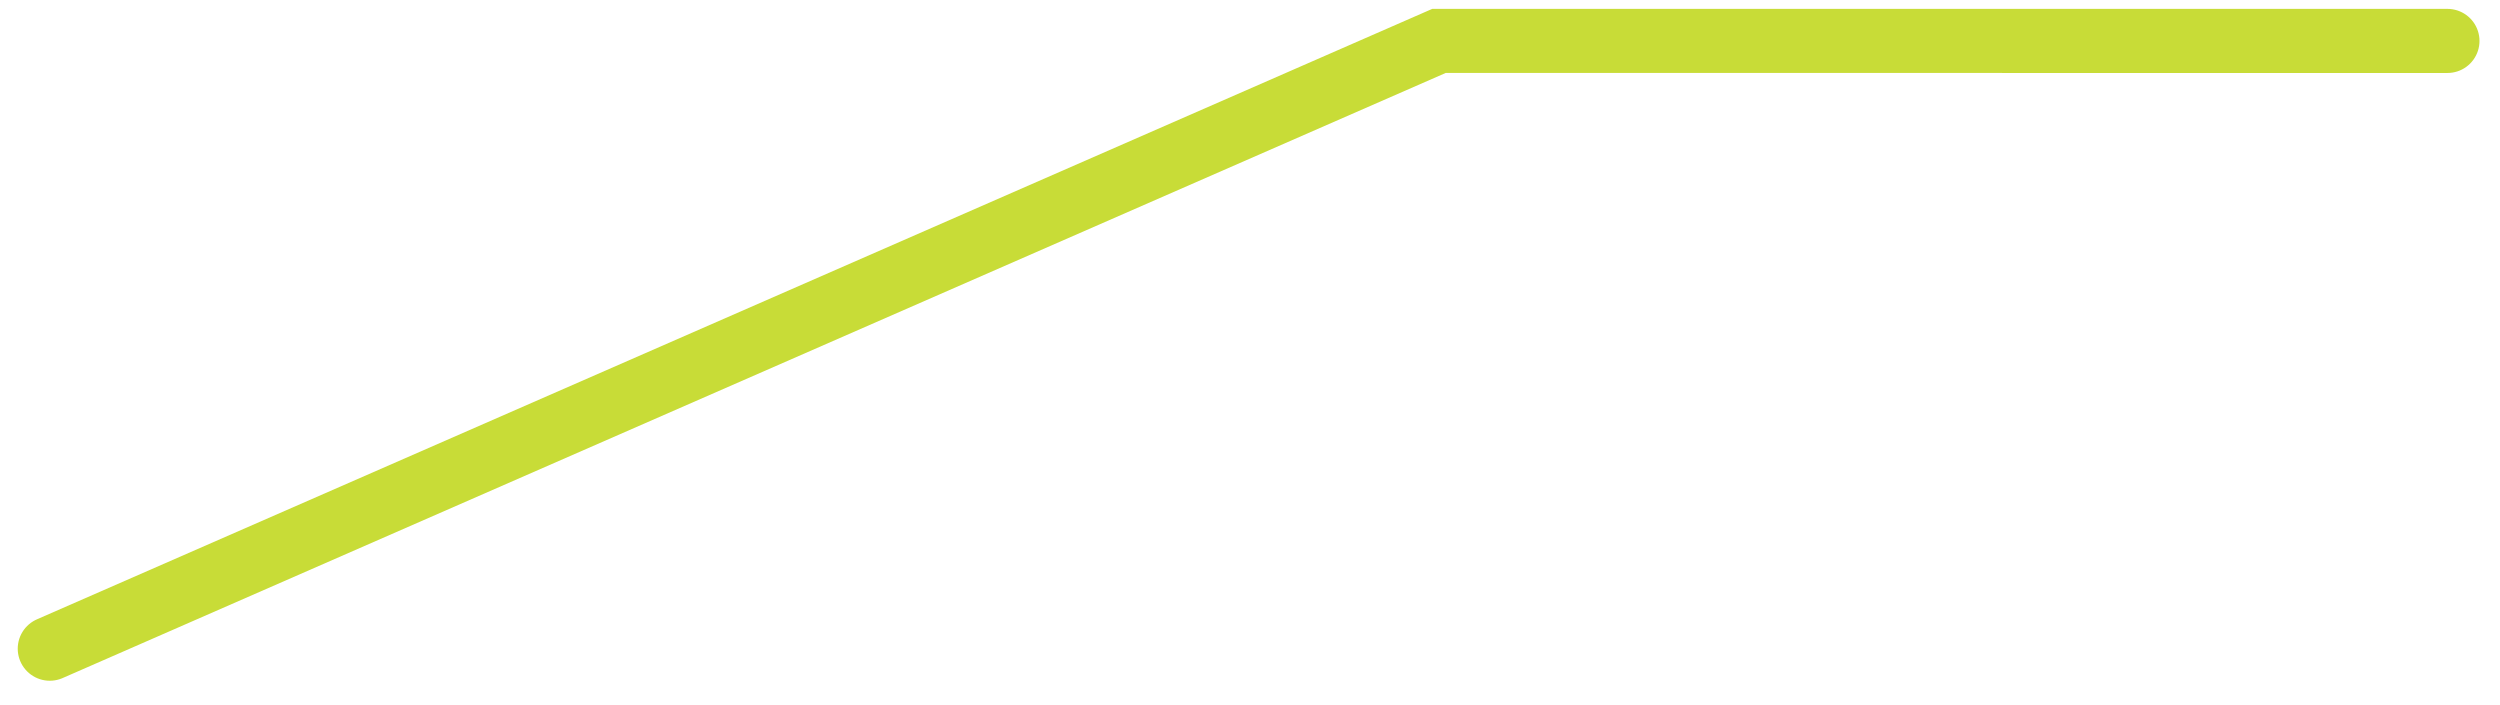 <?xml version="1.0" encoding="UTF-8"?> <svg xmlns="http://www.w3.org/2000/svg" width="78" height="22" viewBox="0 0 78 22" fill="none"> <path d="M76.36 1.277L44.897 1.276L1.553 20.239" stroke="#C8DC37" stroke-width="2" stroke-linecap="round"></path> </svg> 